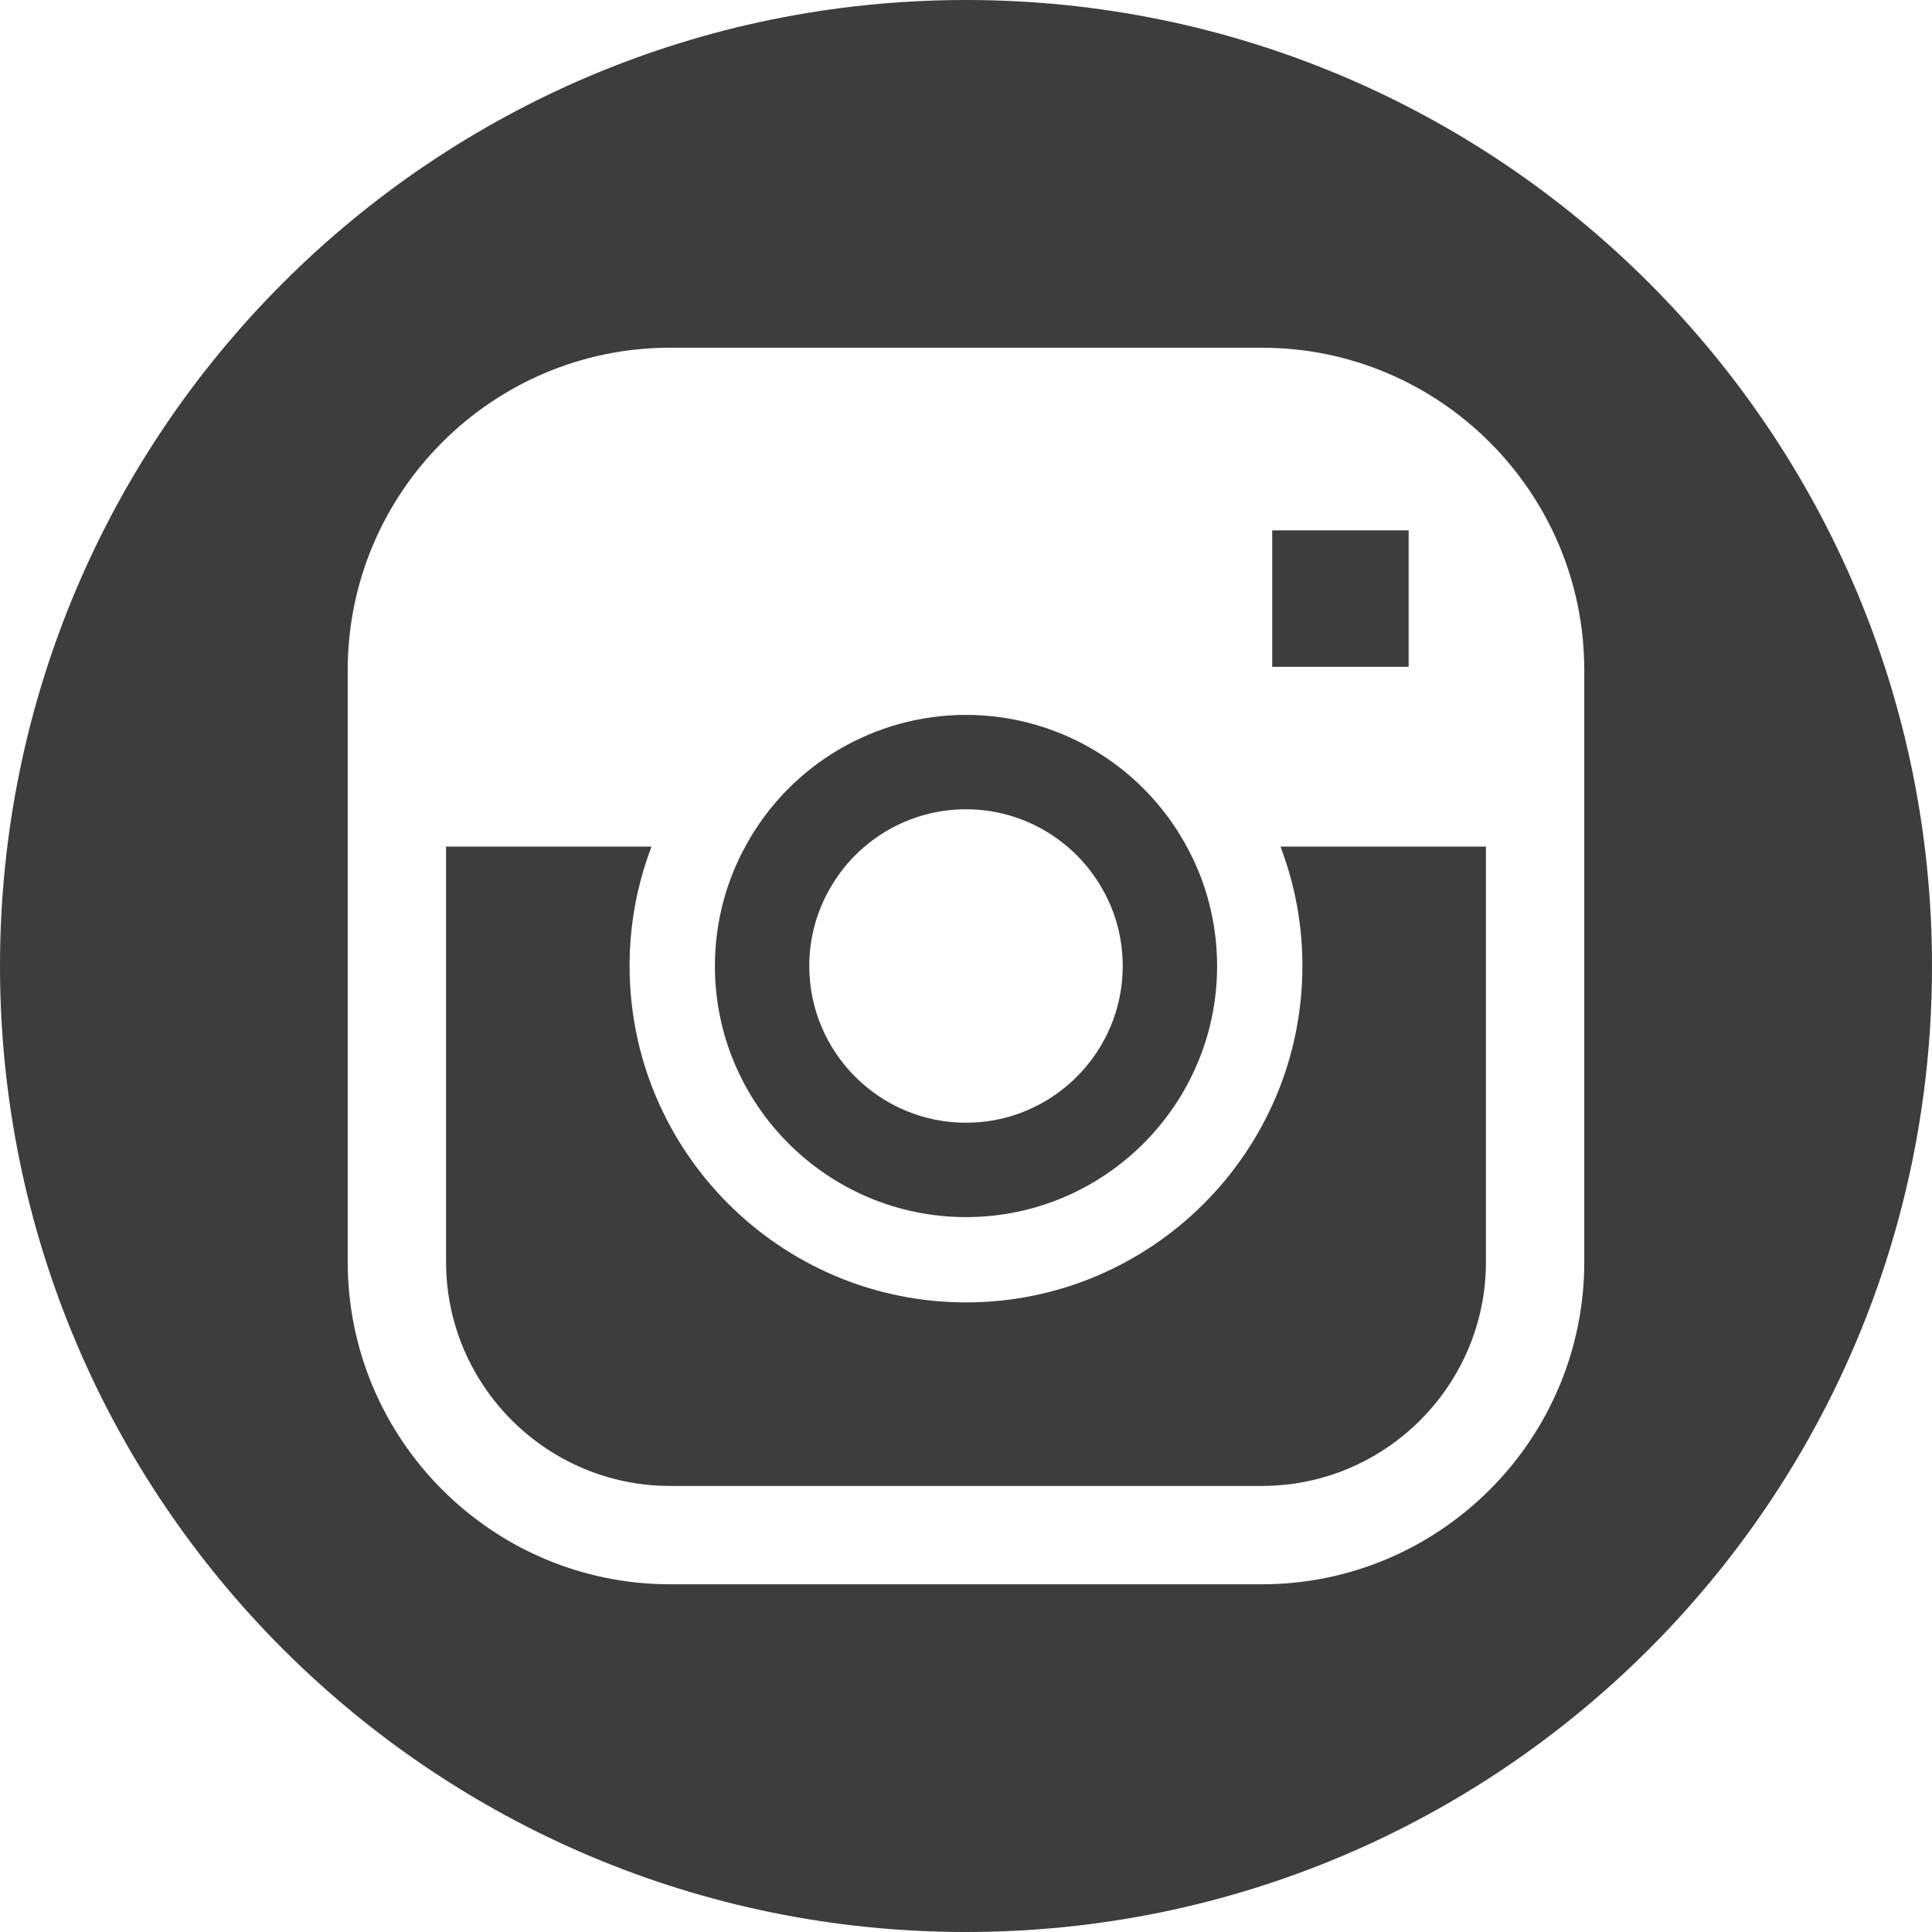 <?xml version="1.0" encoding="UTF-8" standalone="no"?><svg xmlns="http://www.w3.org/2000/svg" xmlns:xlink="http://www.w3.org/1999/xlink" fill="#000000" height="500" preserveAspectRatio="xMidYMid meet" version="1" viewBox="0.0 0.0 500.0 500.0" width="500" zoomAndPan="magnify"><g fill="#3d3d3d" id="change1_1"><path d="M 329.25 137.262 L 364.555 137.262 L 364.555 172.57 L 329.25 172.57 L 329.25 137.262"/><path d="M 332.254 221.508 C 335.445 230.609 337.062 240.199 337.062 250 C 337.062 298.004 298.008 337.059 250 337.059 C 201.992 337.059 162.938 298.004 162.938 250 C 162.938 240.199 164.555 230.609 167.746 221.508 L 168.594 219.09 L 115.441 219.09 L 115.441 326.566 C 115.441 358.543 141.457 384.559 173.434 384.559 L 326.566 384.559 C 358.543 384.559 384.559 358.543 384.559 326.566 L 384.559 219.09 L 331.406 219.09 L 332.254 221.508"/><path d="M 214.613 230.25 C 221.754 217.41 235.312 209.438 250 209.438 C 264.688 209.438 278.25 217.414 285.438 230.328 C 288.793 236.254 290.562 243.059 290.562 250 C 290.562 272.367 272.367 290.562 250 290.562 C 227.633 290.562 209.438 272.367 209.438 250 C 209.438 243.059 211.215 236.258 214.613 230.25 Z M 250 314.984 C 285.836 314.984 314.984 285.836 314.984 250 C 314.984 238.852 312.117 227.898 306.734 218.383 C 295.281 197.801 273.539 185.016 250 185.016 C 226.461 185.016 204.723 197.801 193.316 218.301 C 187.887 227.891 185.016 238.852 185.016 250 C 185.016 285.836 214.164 314.984 250 314.984"/><path d="M 410.012 326.566 C 410.012 372.578 372.578 410.012 326.566 410.012 L 173.434 410.012 C 127.422 410.012 89.988 372.578 89.988 326.566 L 89.988 173.434 C 89.988 127.422 127.422 89.988 173.434 89.988 L 326.566 89.988 C 372.578 89.988 410.012 127.422 410.012 173.434 Z M 250 0 C 111.93 0 0 111.93 0 250 C 0 388.07 111.93 500 250 500 C 388.07 500 500 388.07 500 250 C 500 111.93 388.07 0 250 0"/></g></svg>